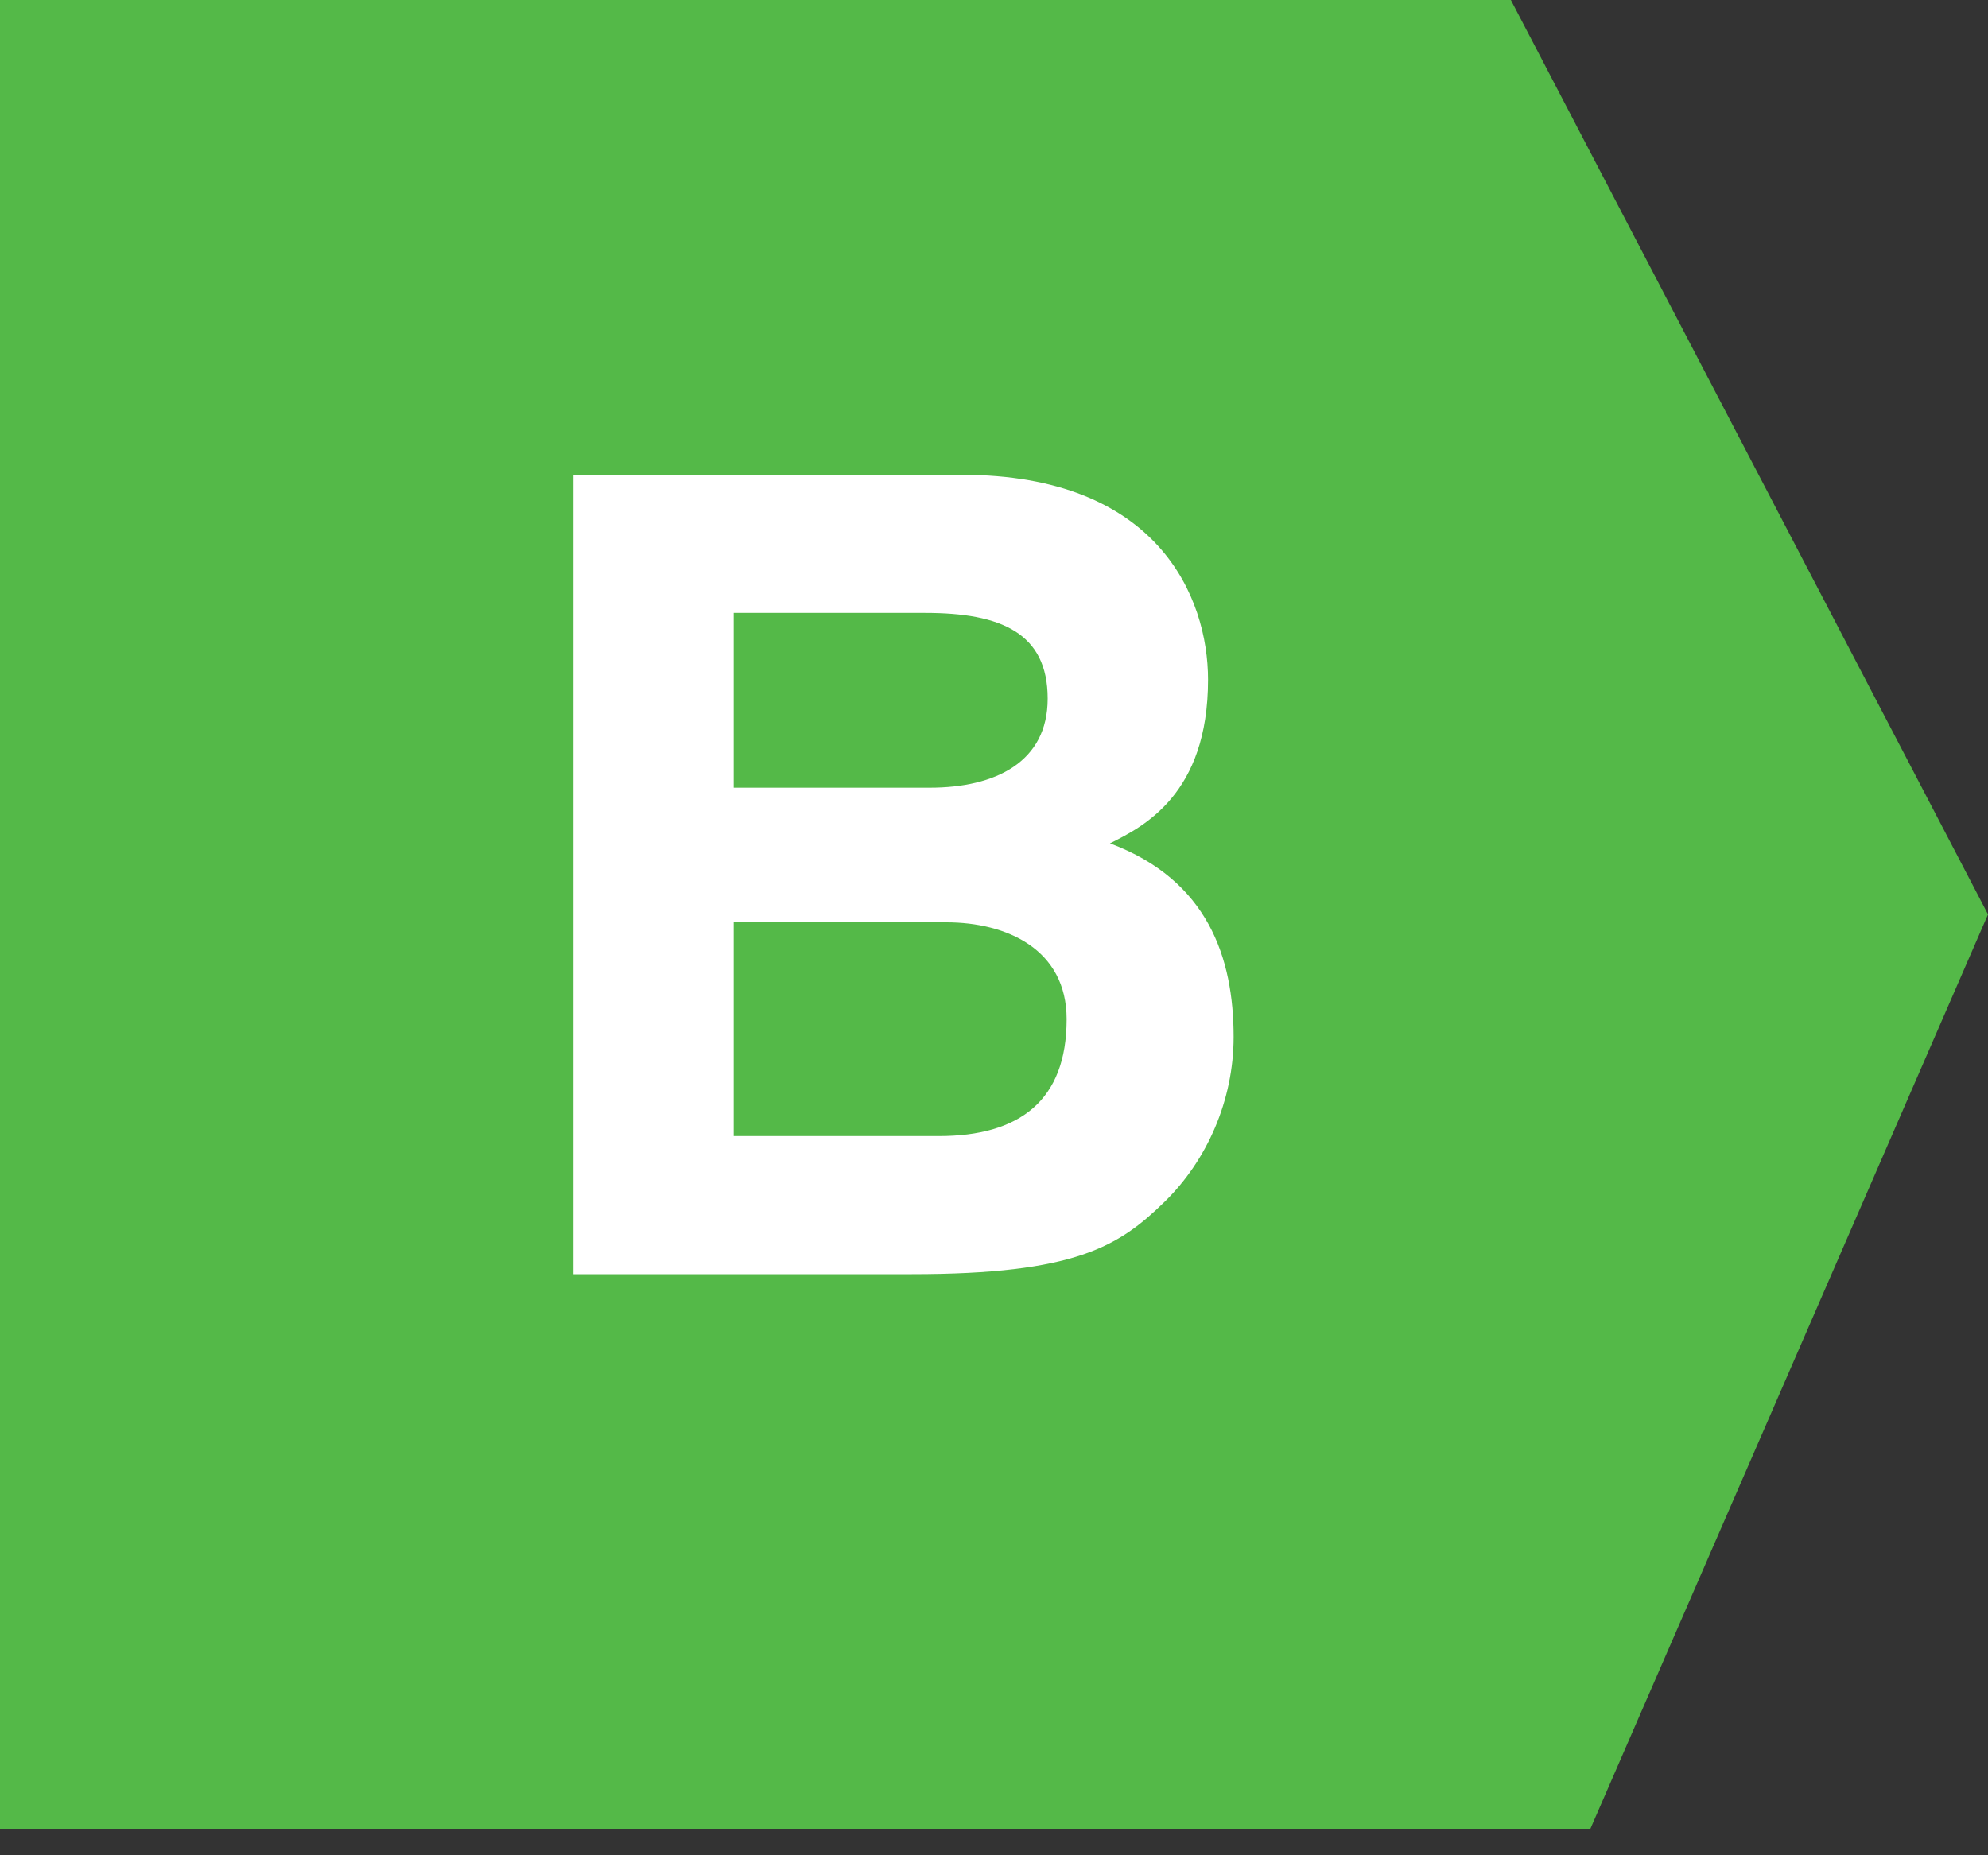 <svg class="icon" width="15" height="14" viewBox="0 0 15 14" fill="none" xmlns="http://www.w3.org/2000/svg">
<rect x="0" y="0" width="15" height="14" fill="#333333" stroke="none"/>
<path d="M0 0H11.4L15 6.9L12 13.8H0V0Z" fill="#54B948"/>
<path d="M4.327 3.583H7.258C8.737 3.583 9.115 4.508 9.115 5.129C9.115 5.994 8.627 6.238 8.375 6.364C9.115 6.641 9.308 7.229 9.308 7.825C9.308 8.304 9.106 8.758 8.787 9.069C8.443 9.405 8.115 9.615 6.88 9.615H4.327V3.583ZM5.536 5.944H7.015C7.51 5.944 7.905 5.751 7.905 5.272C7.905 4.776 7.552 4.625 6.981 4.625H5.536V5.944ZM5.536 8.573H7.082C7.695 8.573 8.048 8.304 8.048 7.691C8.048 7.162 7.594 6.96 7.141 6.96H5.536V8.573Z" fill="white"/>
</svg>
